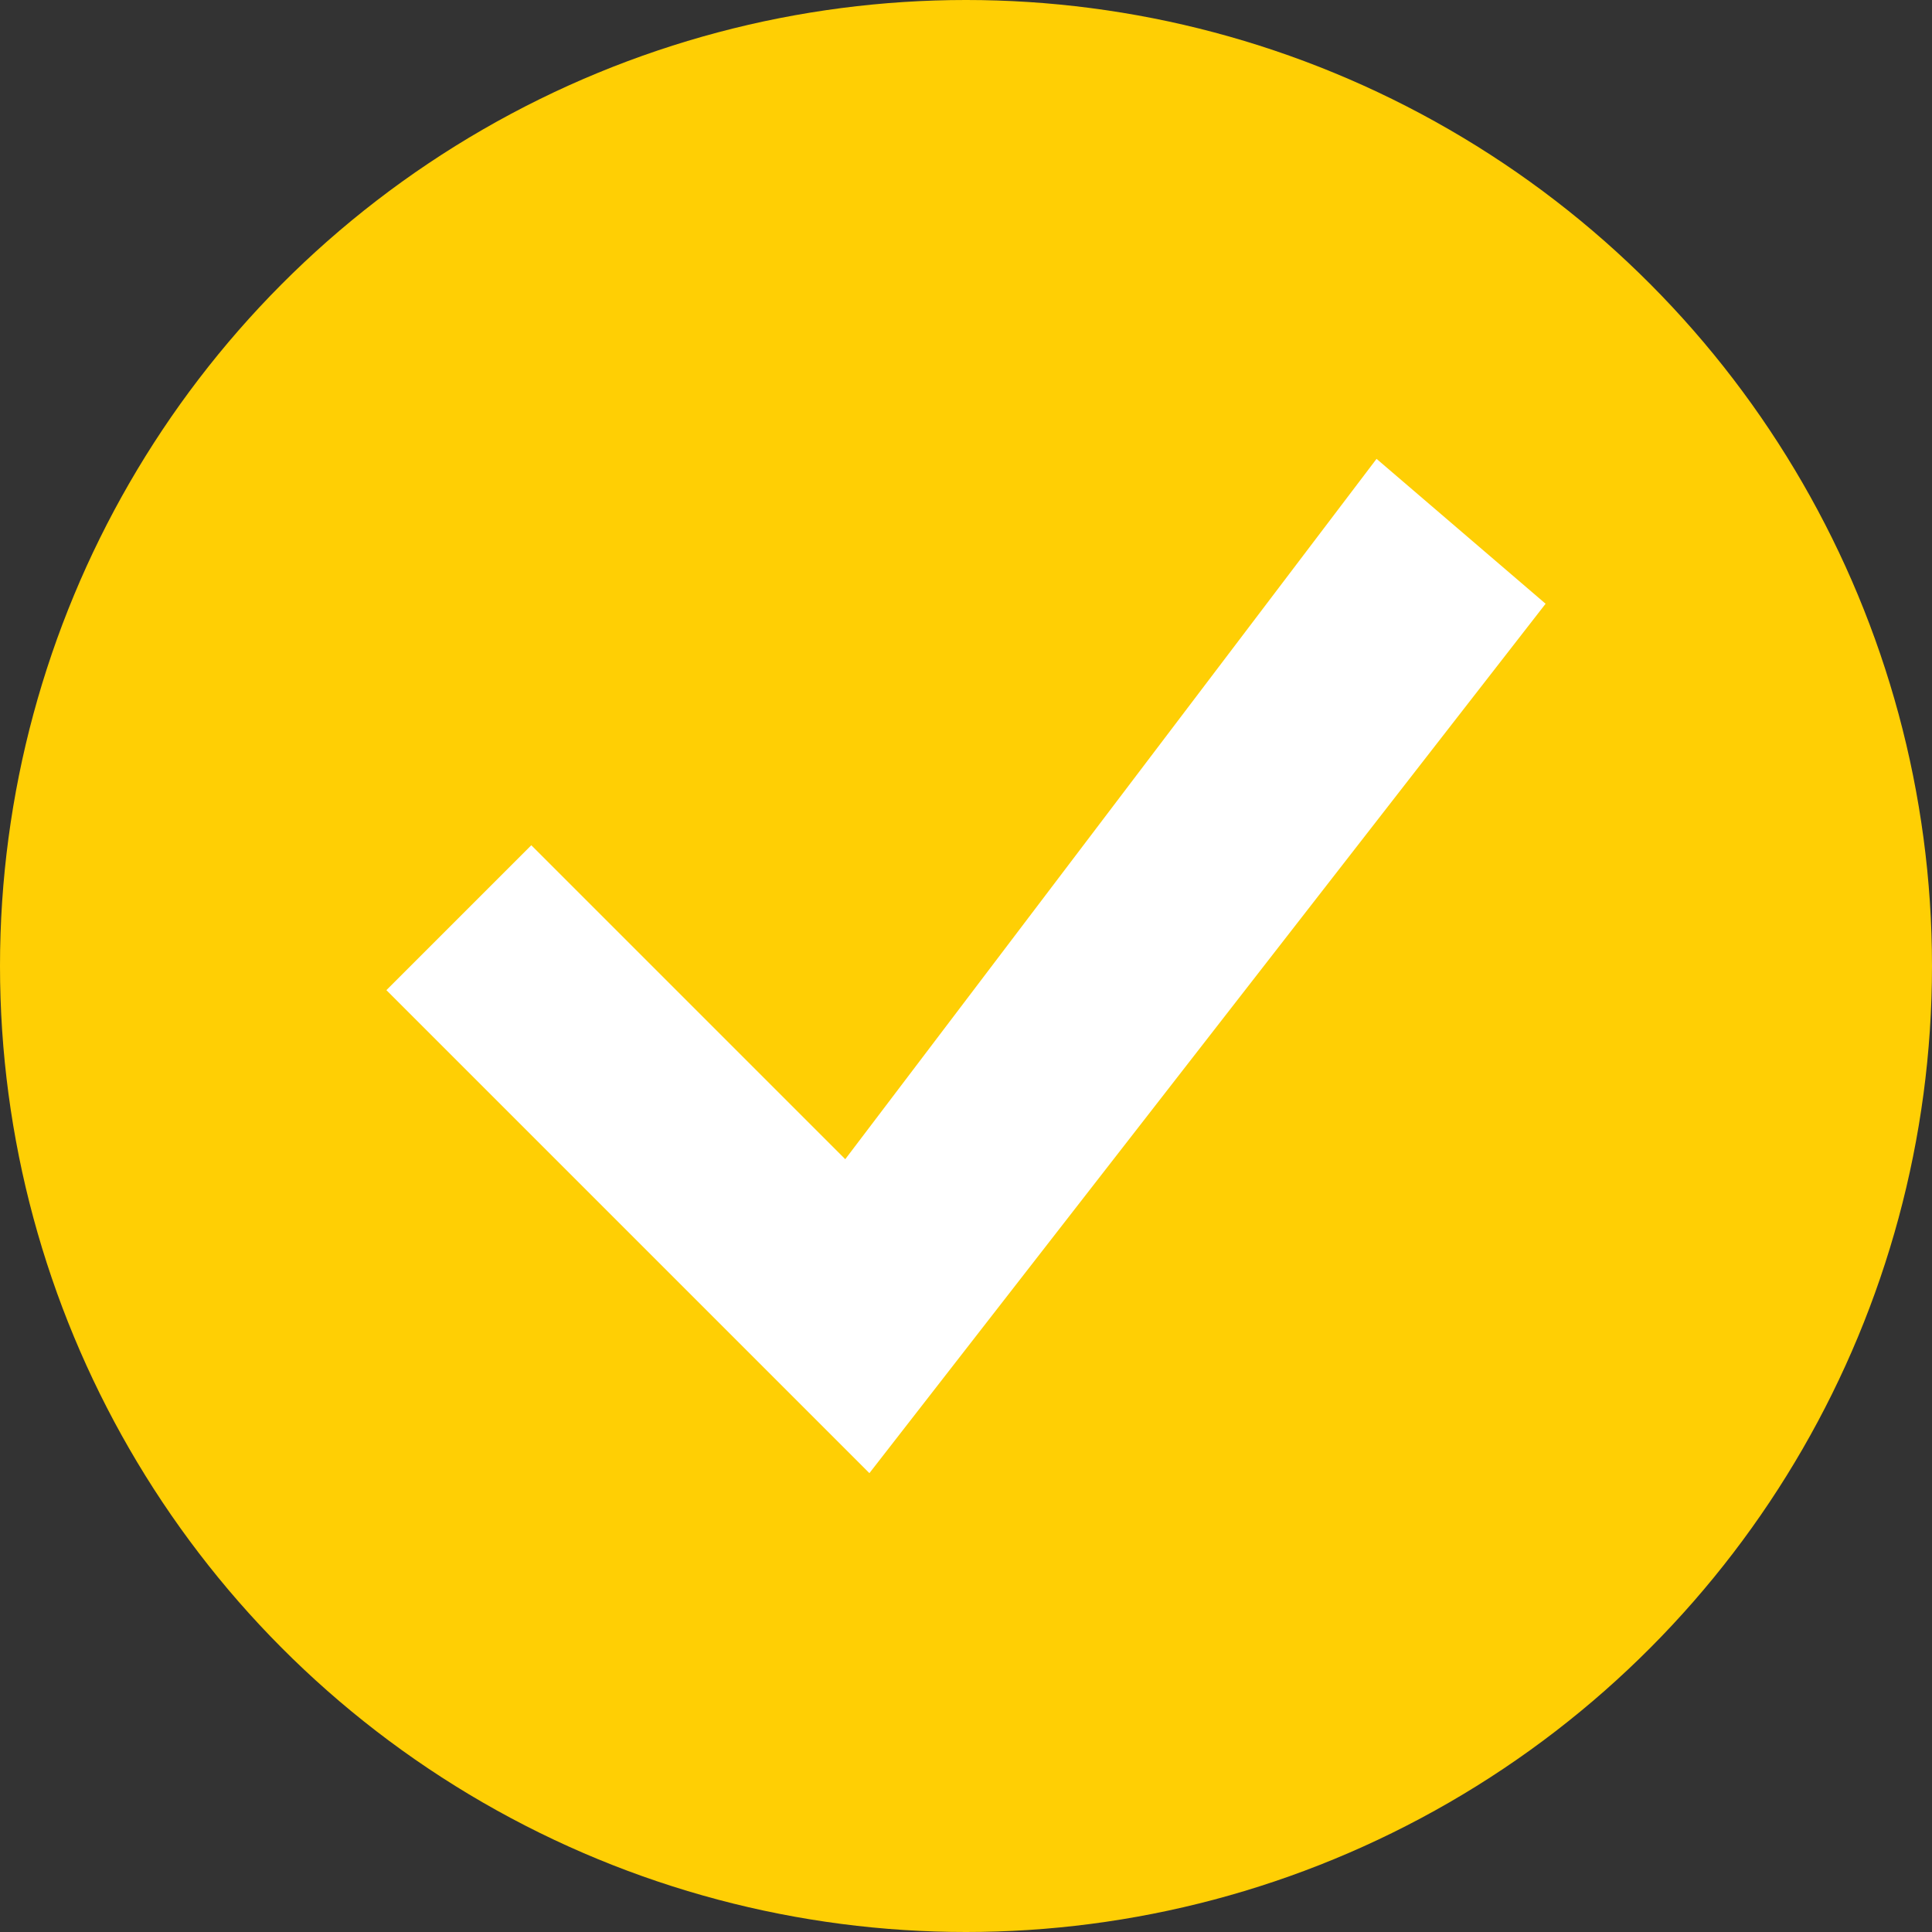 <?xml version="1.0" encoding="UTF-8"?> <svg xmlns="http://www.w3.org/2000/svg" id="Слой_1" data-name="Слой 1" viewBox="0 0 100 100"><rect x="0" y="0" width="100" height="100" fill="#333333" stroke="none"/> <defs> <style>.cls-1{fill:#ffcf04;}.cls-2{fill:#fff;}</style> </defs> <circle class="cls-1" cx="50" cy="50" r="50"></circle> <polygon class="cls-2" points="71.25 23.75 43.75 60 27.5 43.75 20 51.25 45 76.25 80 31.25 71.25 23.75"></polygon> </svg> 